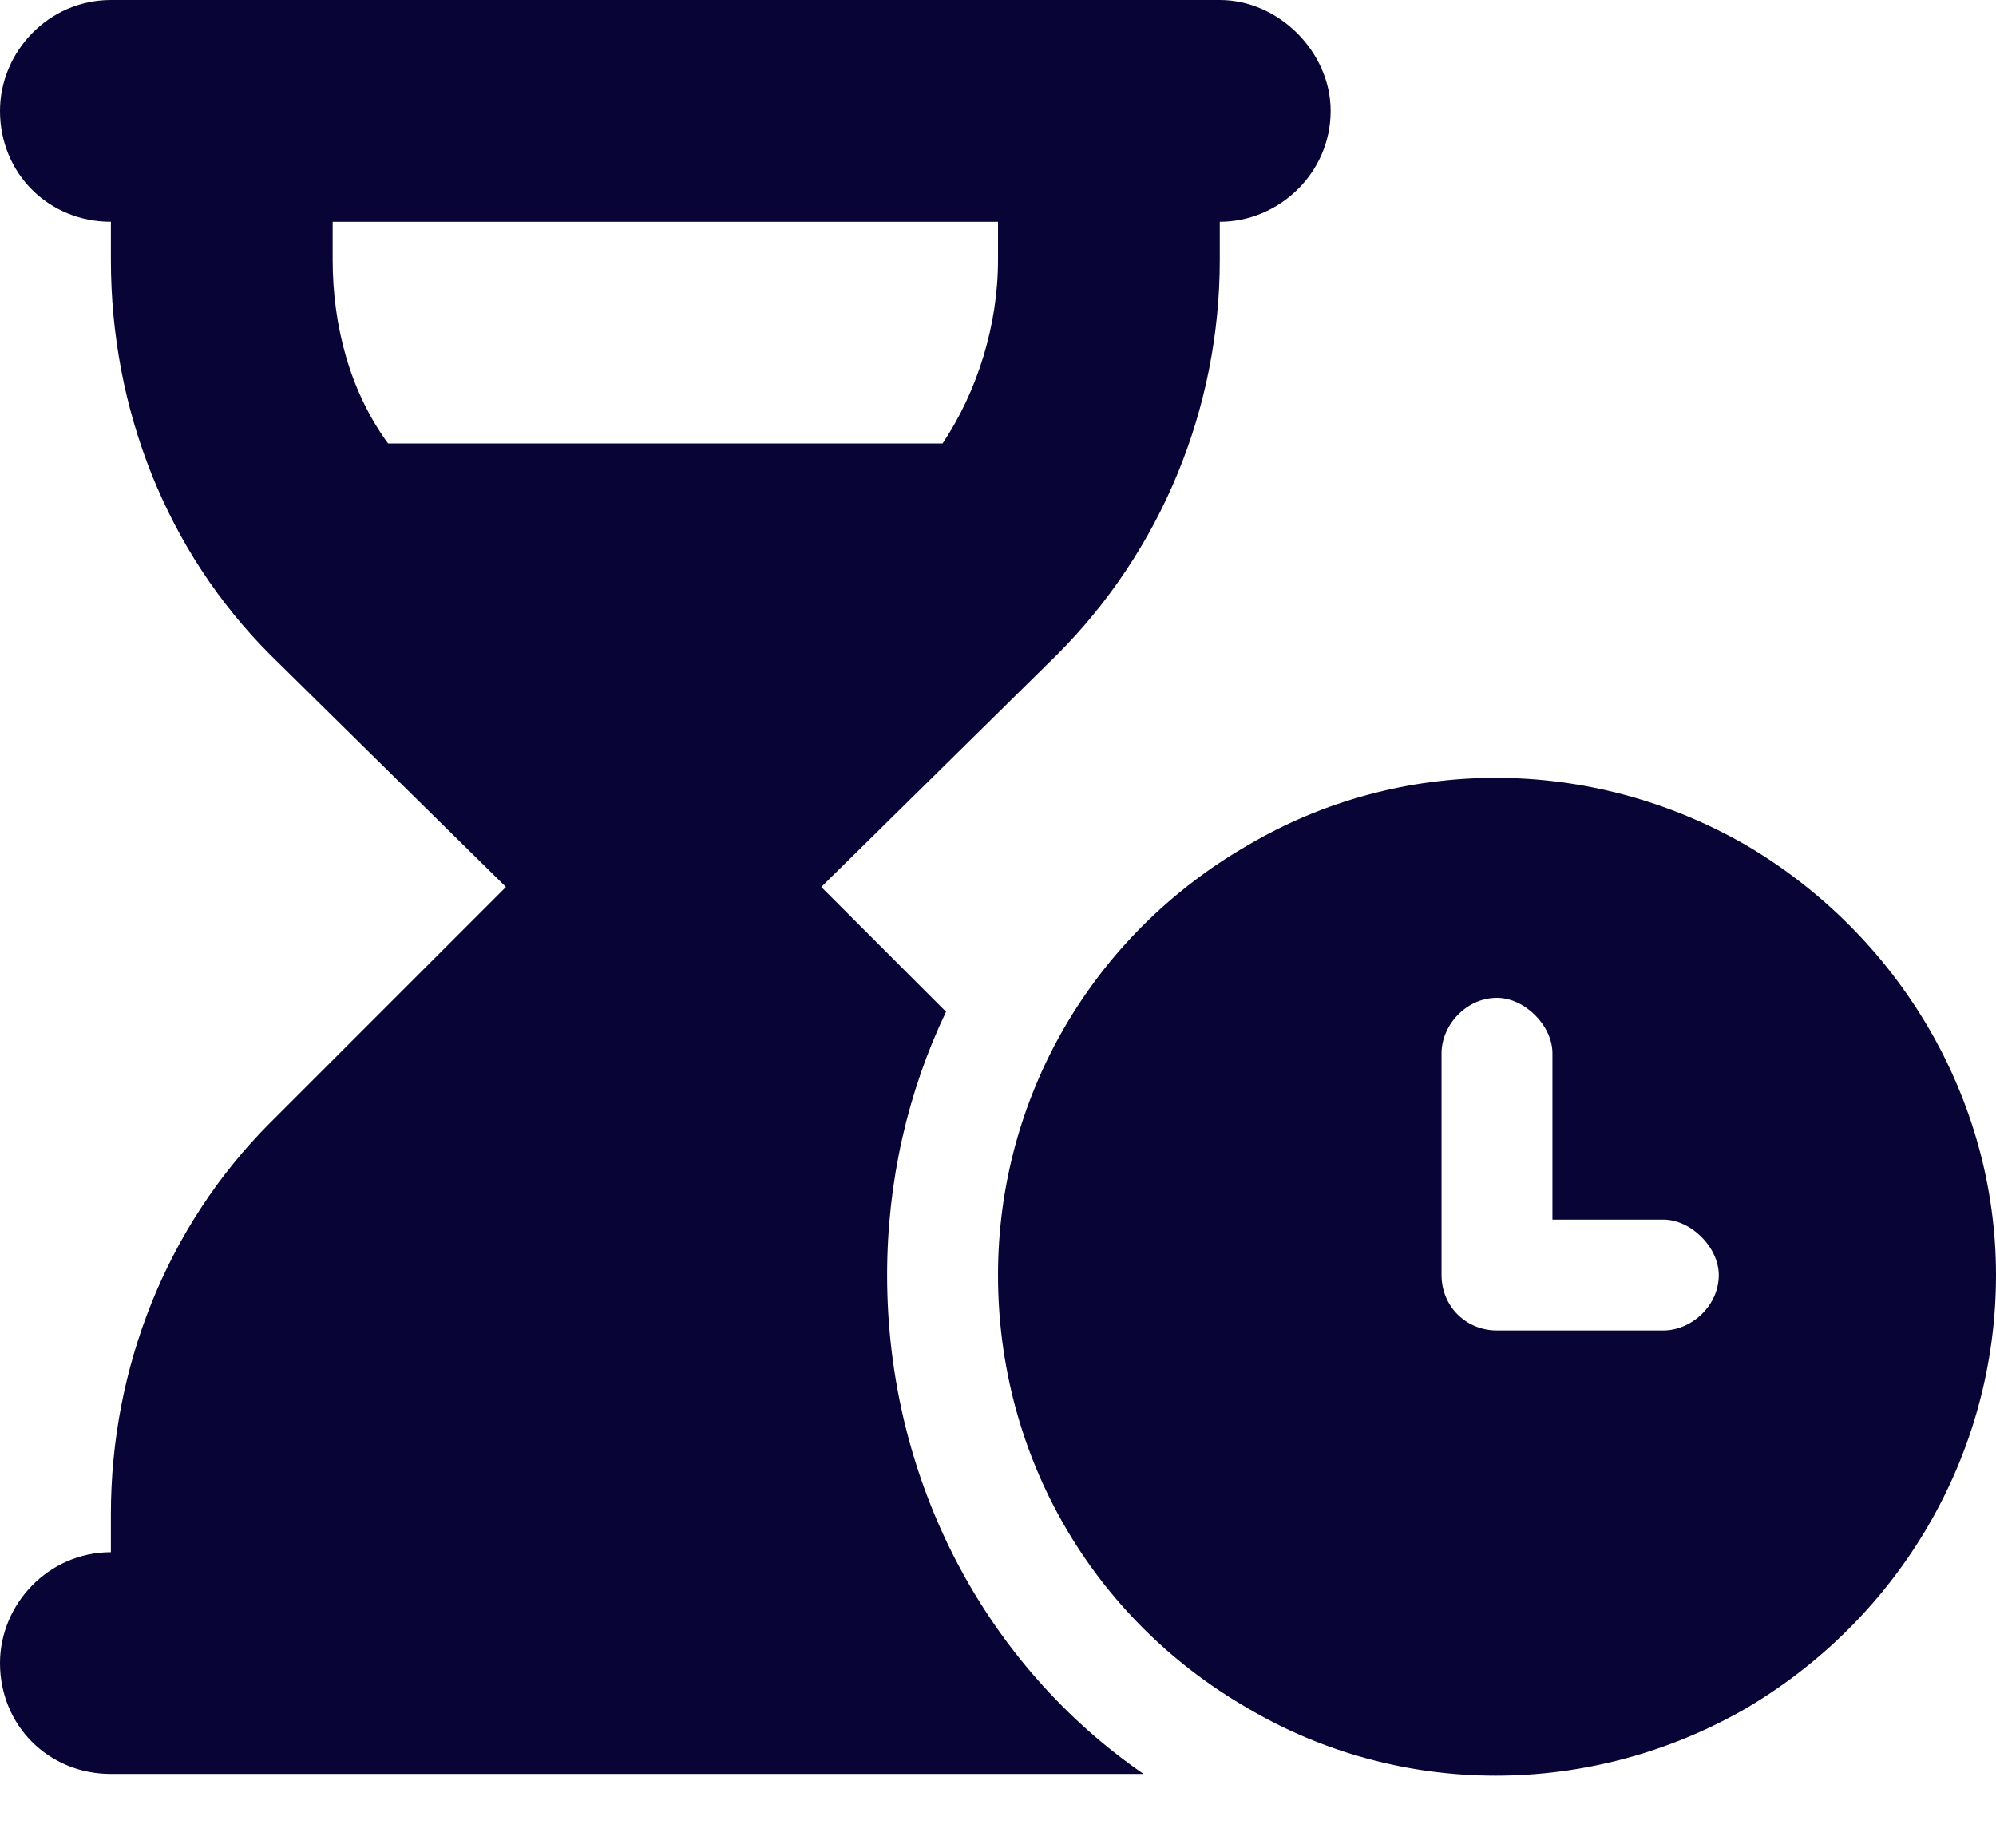 <svg xmlns="http://www.w3.org/2000/svg" width="27" height="25" viewBox="0 0 27 25" fill="none">
<path d="M1.5 0H3H15H16.5C17.297 0 18 0.703 18 1.5C18 2.344 17.297 3 16.5 3V3.516C16.5 5.531 15.703 7.453 14.297 8.859L11.109 12L12.797 13.688C12.281 14.766 12 15.984 12 17.25C12 20.062 13.359 22.547 15.469 24H15H3H1.5C0.656 24 0 23.344 0 22.5C0 21.703 0.656 21 1.5 21V20.484C1.5 18.516 2.25 16.594 3.656 15.188L6.844 12L3.656 8.859C2.25 7.453 1.5 5.531 1.5 3.516V3C0.656 3 0 2.344 0 1.5C0 0.703 0.656 0 1.5 0ZM4.5 3.516C4.5 4.406 4.734 5.297 5.25 6H12.75C13.219 5.297 13.5 4.406 13.5 3.516V3H4.5V3.516ZM27 17.25C27 19.688 25.688 21.891 23.625 23.109C21.516 24.328 18.938 24.328 16.875 23.109C14.766 21.891 13.5 19.688 13.5 17.25C13.5 14.859 14.766 12.656 16.875 11.438C18.938 10.219 21.516 10.219 23.625 11.438C25.688 12.656 27 14.859 27 17.25ZM20.25 13.5C19.828 13.5 19.5 13.875 19.5 14.25V17.25C19.5 17.672 19.828 18 20.25 18H22.5C22.875 18 23.25 17.672 23.25 17.25C23.25 16.875 22.875 16.5 22.5 16.5H21V14.25C21 13.875 20.625 13.5 20.25 13.5Z" fill="#080436"/>
</svg>
